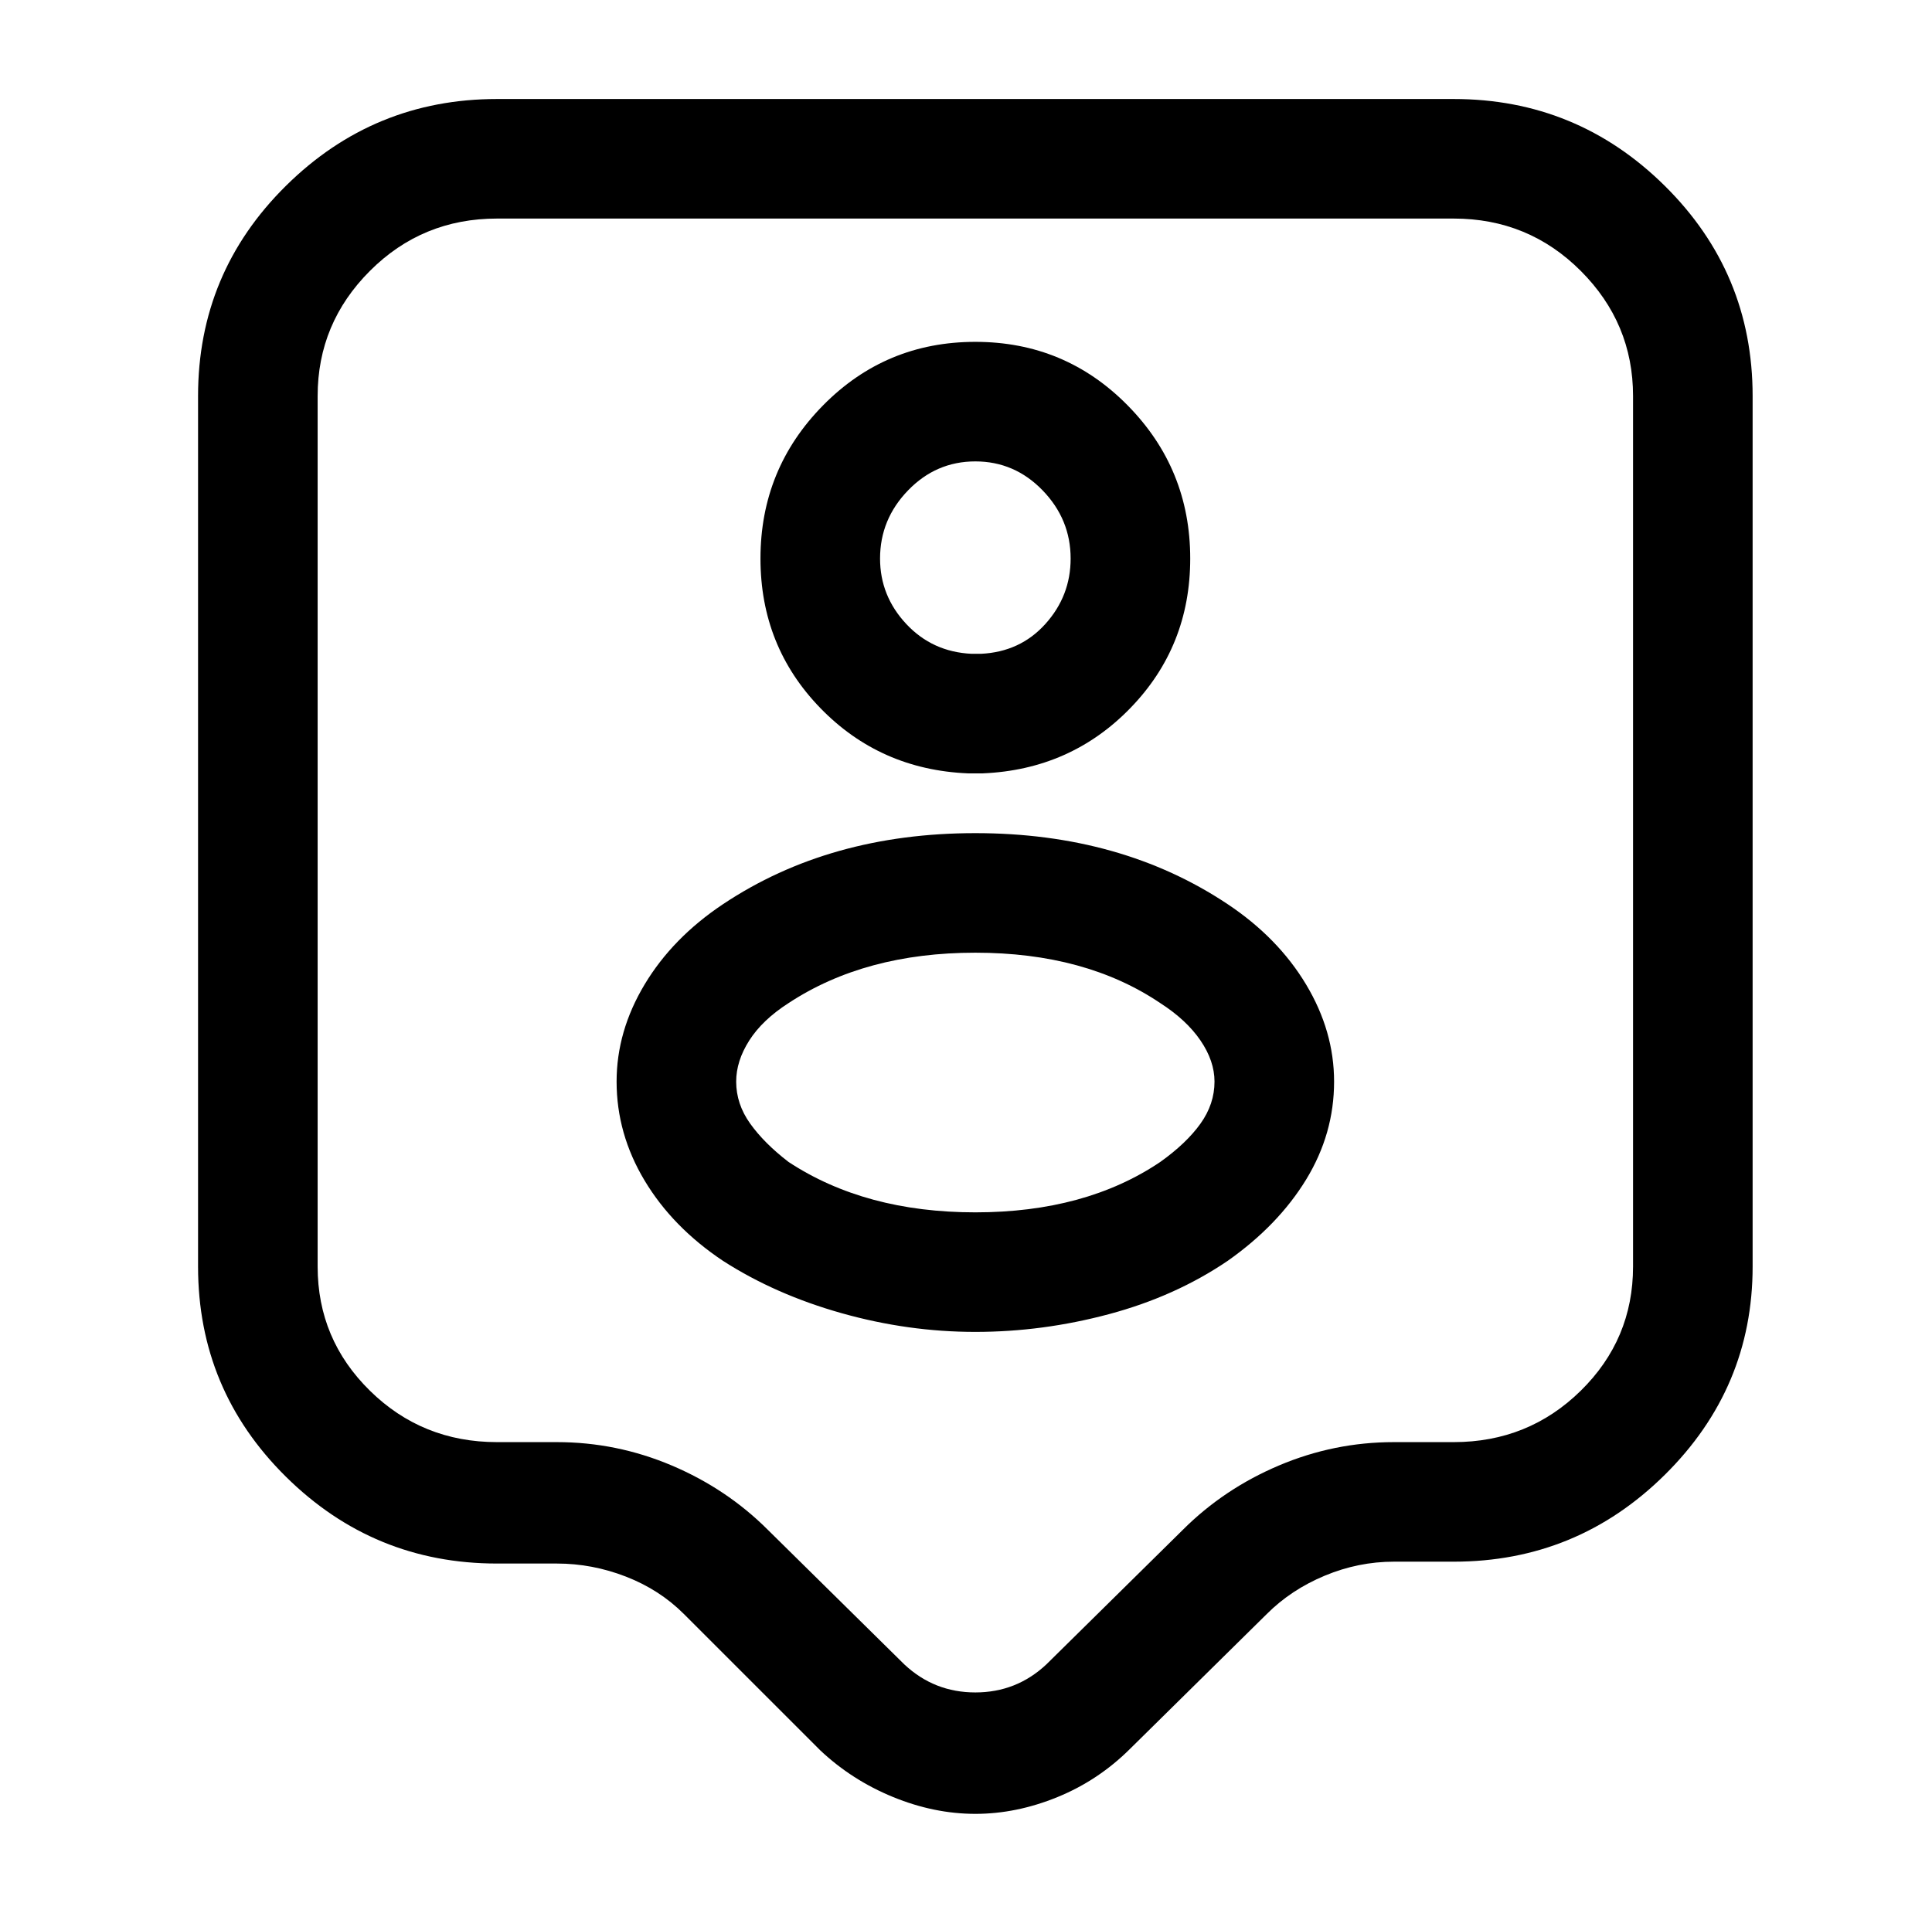 <?xml version="1.0" standalone="no"?>
<!DOCTYPE svg PUBLIC "-//W3C//DTD SVG 1.1//EN" "http://www.w3.org/Graphics/SVG/1.1/DTD/svg11.dtd" >
<svg xmlns="http://www.w3.org/2000/svg" xmlns:xlink="http://www.w3.org/1999/xlink" version="1.1" viewBox="-10 0 1034 1024">
   <path fill="currentColor"
d="M512 971q-22 0 -44 -9t-39 -25l-73 -73q-13 -13 -31 -20t-37 -7h-32q-66 0 -113 -46.5t-47 -112.5v-466q0 -66 47 -112.5t113 -46.5h512q66 0 113 46.5t47 112.5v466q0 65 -47 111.5t-113 46.5h-32q-19 0 -37 7.5t-31 20.5l-73 72q-17 17 -39 26t-44 9v0zM256 117
q-40 0 -68 28t-28 67v466q0 39 28 66.5t68 27.5h32q32 0 61.5 12.5t51.5 34.5l73 72q16 15 38 15t38 -15l73 -72q22 -22 51.5 -34.5t61.5 -12.5h32q40 0 68 -27.5t28 -66.5v-466q0 -39 -28 -67t-68 -28h-512v0zM515 414h-1.5h-1.5h-2h-2q-47 -2 -79 -35t-32 -80
q0 -48 33.5 -82t81.5 -34t81.5 34t33.5 82q0 47 -32 80t-79 35h-0.5h-0.5v0zM512 247q-21 0 -36 15.5t-15 36.5q0 20 14 35t35 16h1.5h3.5q21 -1 34.5 -16t13.5 -35q0 -21 -15 -36.5t-36 -15.5v0zM512 713q-36 0 -71.5 -10t-63.5 -28q-27 -18 -42 -43t-15 -53q0 -27 15 -52
t42 -43q57 -38 135 -38t135 38q27 18 42 43t15 52q0 28 -15 52.5t-42 43.5q-28 19 -63.5 28.5t-71.5 9.5zM412 537q-14 9 -21 20t-7 22q0 12 7.5 22.5t20.5 20.5q41 27 100 27t99 -27q14 -10 21.5 -20.5t7.5 -22.5q0 -11 -7.5 -22t-21.5 -20q-40 -27 -99 -27t-100 27z" />
</svg>
